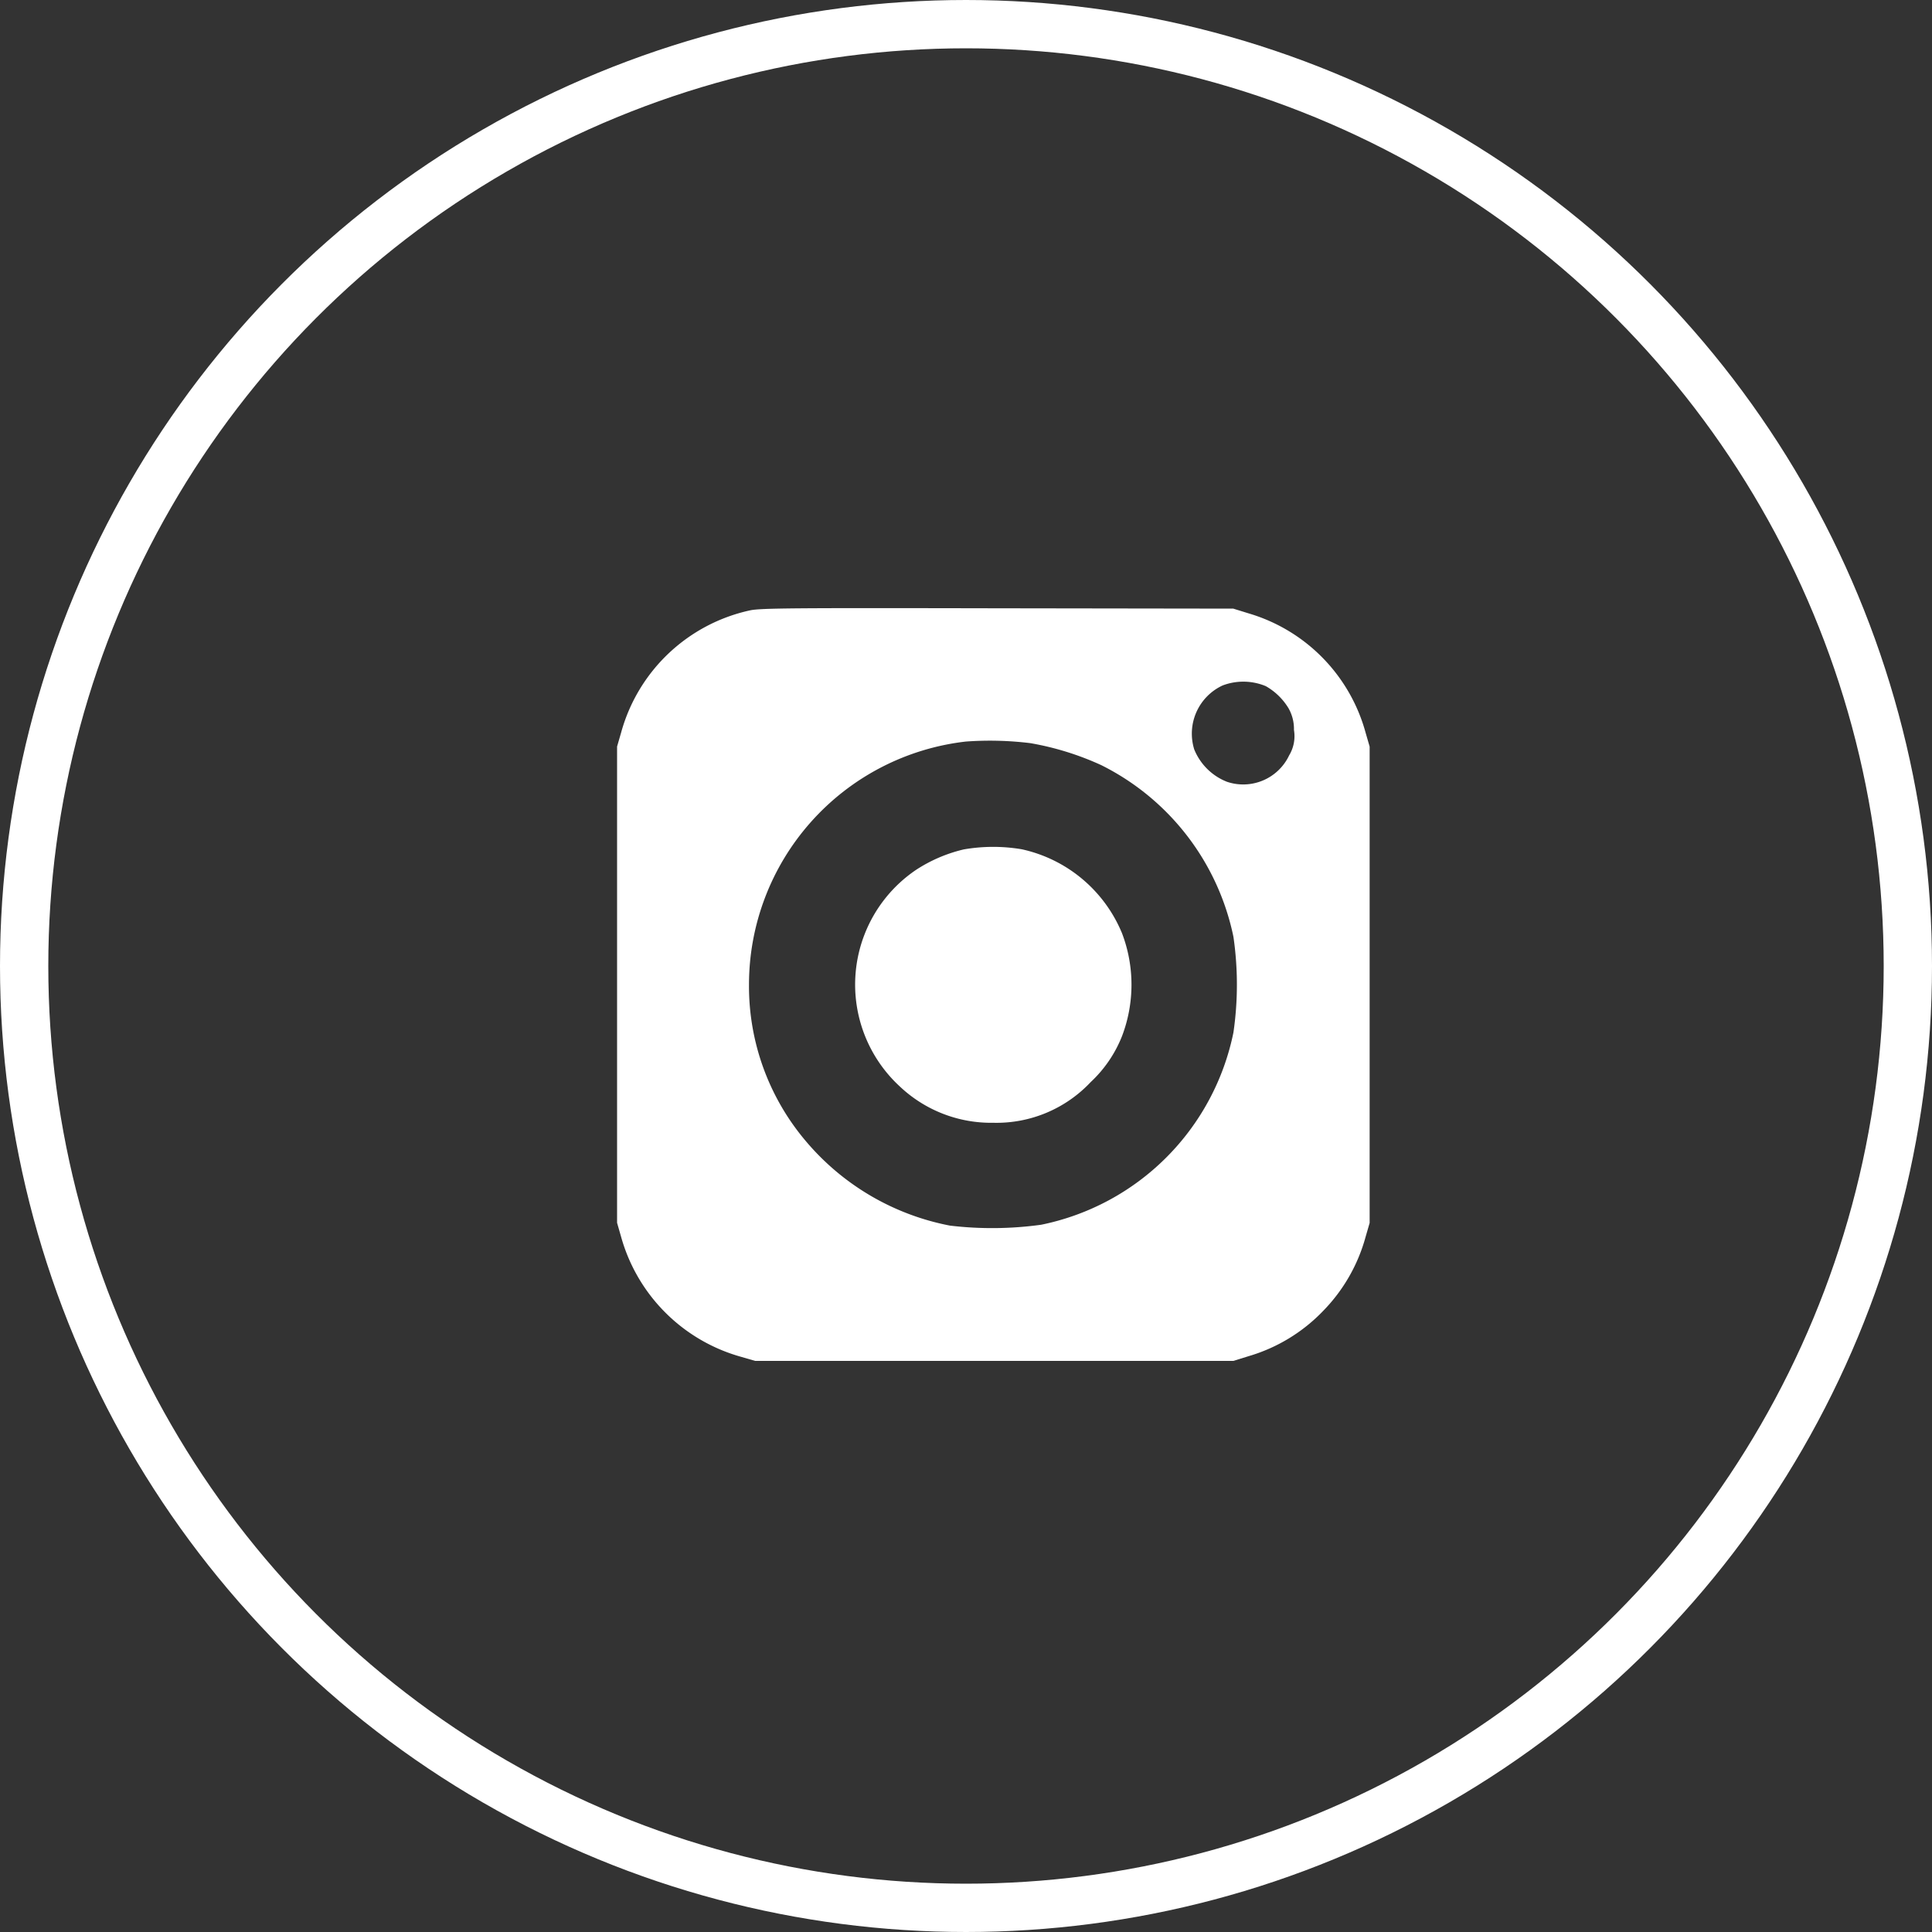<svg xmlns="http://www.w3.org/2000/svg" width="40" height="40" viewBox="0 0 40 40">
  <rect x="0" y="0" width="40" height="40" fill="#333333" stroke="none"/>
  <g id="ig-white-icon" transform="translate(-99)">
    <g id="social-media_1_" transform="translate(111.776 12.588)">
      <path id="Path_21" data-name="Path 21" d="M46.253-468.68a3.551,3.551,0,0,0-2.669,2.529l-.084.29V-456l.084.293a3.577,3.577,0,0,0,2.485,2.482l.29.084h9.9l.323-.1a3.5,3.5,0,0,0,1.543-.942,3.511,3.511,0,0,0,.872-1.525l.084-.29v-9.861l-.084-.29a3.55,3.55,0,0,0-2.416-2.467l-.323-.1-4.875-.007C47.188-468.731,46.469-468.728,46.253-468.68Zm10.678,1.569a1.3,1.3,0,0,1,.469.455.864.864,0,0,1,.114.451.772.772,0,0,1-.1.528,1.052,1.052,0,0,1-1.287.546,1.207,1.207,0,0,1-.678-.671,1.1,1.1,0,0,1,.587-1.323A1.211,1.211,0,0,1,56.931-467.111Zm-4.875,1.18a5.945,5.945,0,0,1,1.474.458,5.131,5.131,0,0,1,2.731,3.552,6.888,6.888,0,0,1,0,1.98,5.1,5.1,0,0,1-3.981,3.981,7.4,7.4,0,0,1-1.888.018,5.184,5.184,0,0,1-2.984-1.749,4.962,4.962,0,0,1-1.177-3.24,5.068,5.068,0,0,1,4.49-5.033A6.883,6.883,0,0,1,52.056-465.931Z" transform="translate(-43.5 468.729)" fill="#fff"/>
      <path id="Path_22" data-name="Path 22" d="M180.178-333.785a3.1,3.1,0,0,0-.99.425,2.867,2.867,0,0,0-.33,4.487,2.751,2.751,0,0,0,1.932.748,2.676,2.676,0,0,0,2.016-.843,2.616,2.616,0,0,0,.649-.953,2.992,2.992,0,0,0,0-2.126,2.919,2.919,0,0,0-2.078-1.741A3.556,3.556,0,0,0,180.178-333.785Z" transform="translate(-173 338.783)" fill="#fff"/>
    </g>
    <g id="Ellipse_12" data-name="Ellipse 12" transform="translate(99)" fill="none" stroke="#fff" stroke-width="1">
      <circle cx="20" cy="20" r="20" stroke="none"/>
      <circle cx="20" cy="20" r="19.5" fill="none"/>
    </g>
  </g>
</svg>
